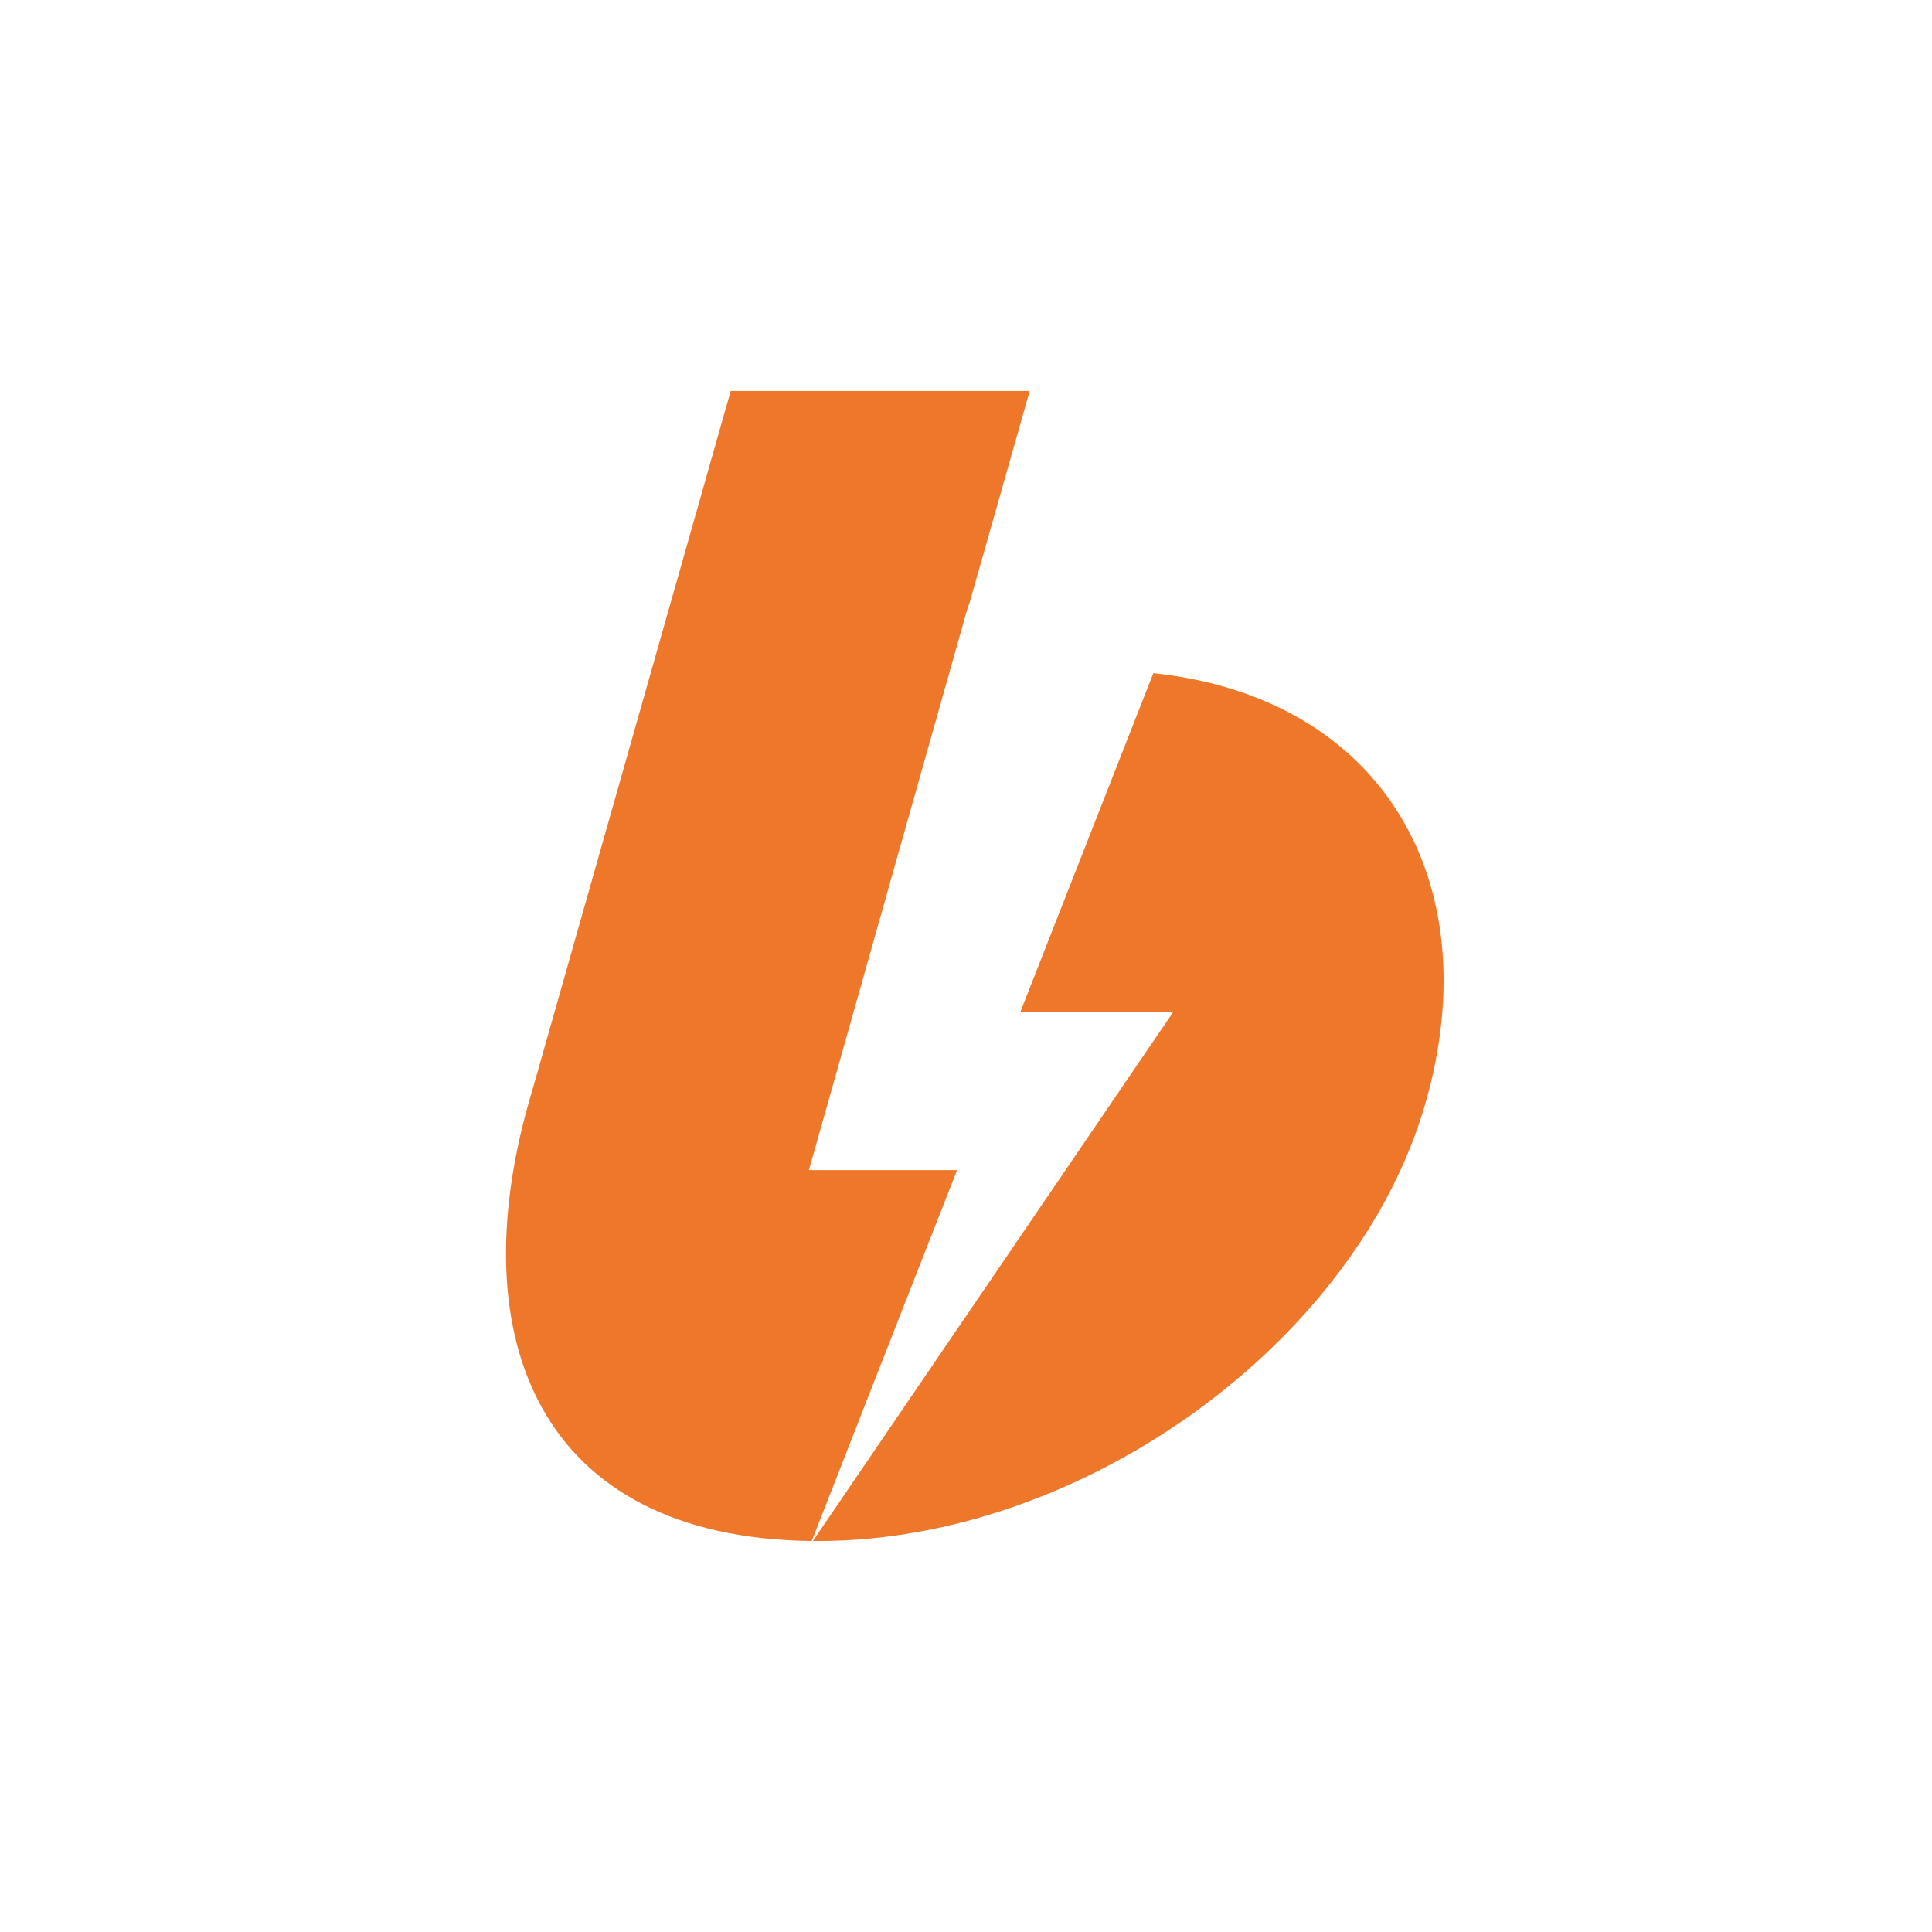 <svg width="84" height="84" viewBox="0 0 84 84" fill="none" xmlns="http://www.w3.org/2000/svg">
<rect x="0" y="0" width="84" height="84" fill="#333333" stroke="none"/>
<g clip-path="url(#clip0_345_6887)">
<rect width="84" height="84" fill="white"/>
<path d="M23.297 46.865L31.769 17H44.769L42.14 26.259C42.114 26.313 42.091 26.369 42.072 26.426L35.17 50.875H41.612C39.502 56.248 37.396 61.623 35.294 67C23.41 66.865 20.076 58.185 22.994 47.915L23.297 46.865ZM35.341 67L51.01 44H44.362L50.146 29.267C60.074 30.325 64.728 38.286 61.991 47.913C59.054 58.27 47.163 67 35.583 67H35.341Z" fill="url(#paint0_linear_345_6887)"/>
</g>
<defs>
<linearGradient id="paint0_linear_345_6887" x1="2530.56" y1="667" x2="899.297" y2="6336.08" gradientUnits="userSpaceOnUse">
<stop stop-color="#EF7829"/>
<stop offset="0.28" stop-color="#F0692A"/>
<stop offset="0.63" stop-color="#F15E2C"/>
<stop offset="1" stop-color="#F15A2C"/>
</linearGradient>
<clipPath id="clip0_345_6887">
<rect width="84" height="84" fill="white"/>
</clipPath>
</defs>
</svg>
